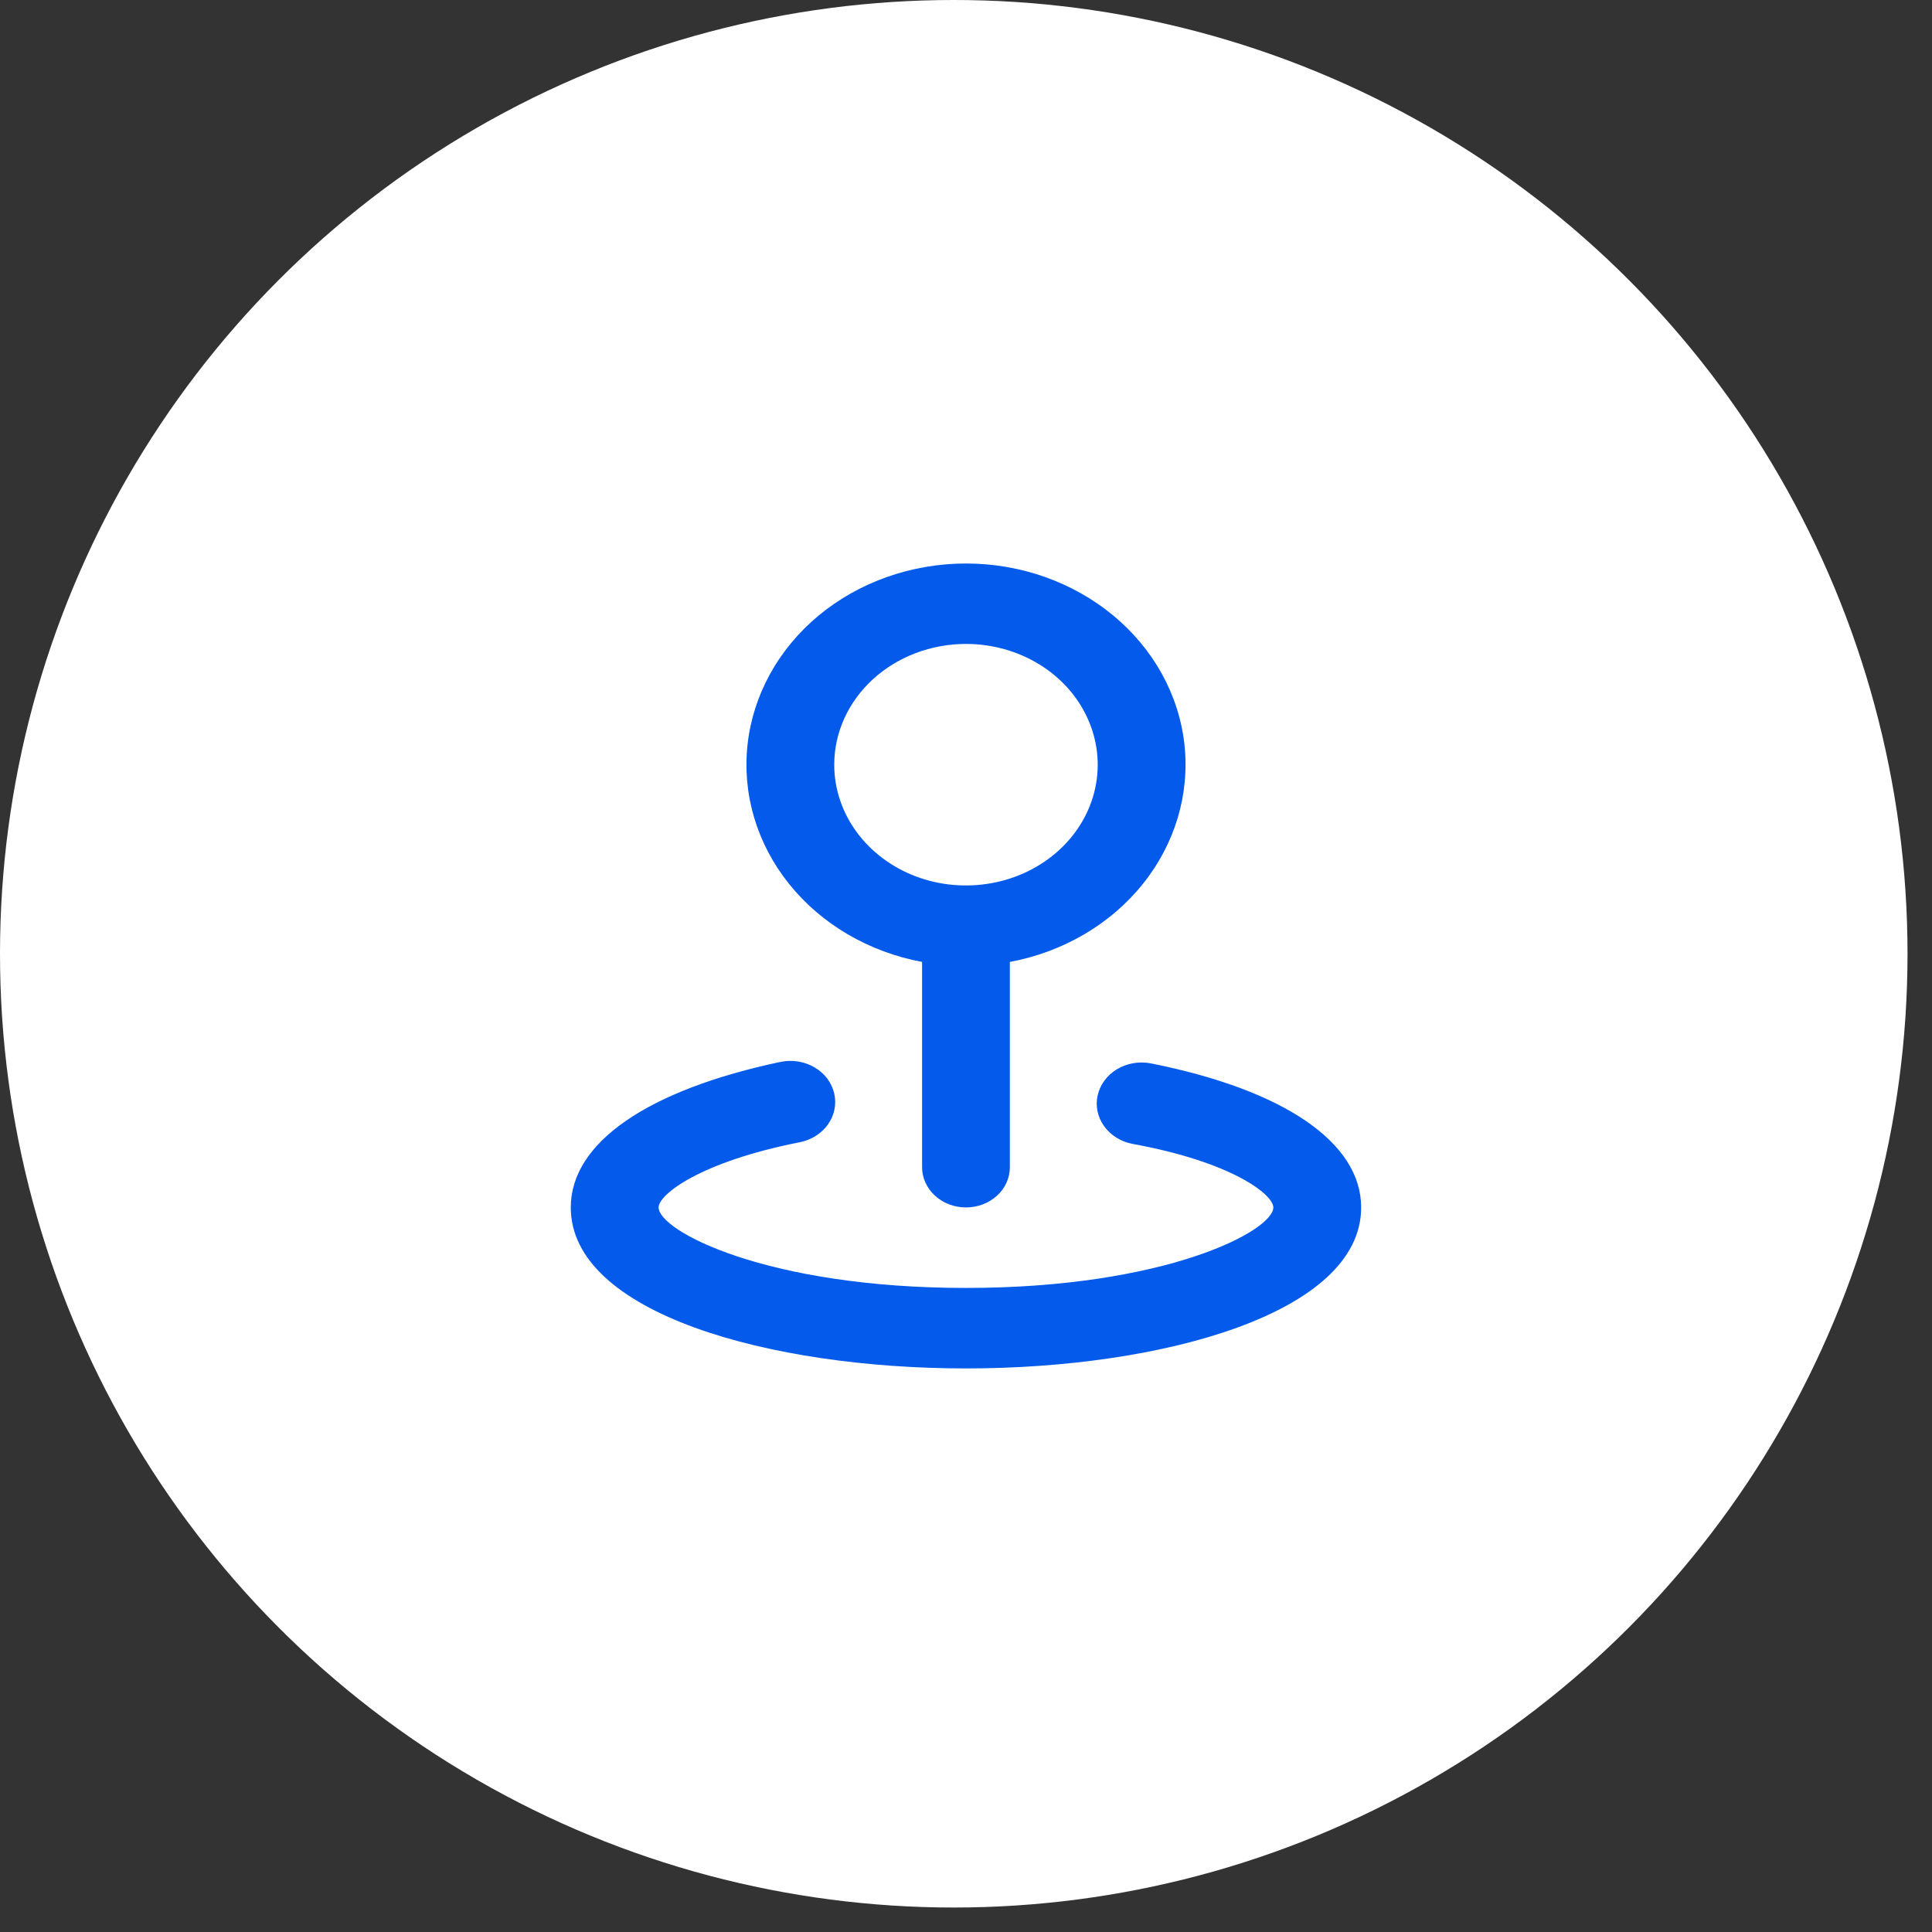 <?xml version="1.0" encoding="UTF-8"?> <svg xmlns="http://www.w3.org/2000/svg" width="30" height="30" viewBox="0 0 30 30" fill="none"><rect x="0" y="0" width="30" height="30" fill="#333333" stroke="none"/><circle cx="14.81" cy="14.81" r="14.81" fill="white"></circle><path d="M14.318 14.937V18.124C14.318 18.29 14.39 18.449 14.518 18.566C14.645 18.683 14.819 18.749 15 18.749C15.181 18.749 15.354 18.683 15.482 18.566C15.61 18.449 15.681 18.29 15.681 18.124V14.937C16.509 14.782 17.245 14.351 17.745 13.727C18.246 13.103 18.476 12.331 18.392 11.561C18.307 10.79 17.913 10.076 17.286 9.557C16.659 9.038 15.845 8.75 15 8.75C14.155 8.75 13.34 9.038 12.713 9.557C12.087 10.076 11.693 10.79 11.608 11.561C11.523 12.331 11.753 13.103 12.254 13.727C12.755 14.351 13.49 14.782 14.318 14.937ZM15 9.999C15.404 9.999 15.8 10.109 16.136 10.315C16.472 10.521 16.735 10.814 16.889 11.157C17.044 11.499 17.085 11.876 17.006 12.24C16.927 12.604 16.732 12.938 16.446 13.2C16.16 13.462 15.796 13.641 15.399 13.713C15.002 13.786 14.591 13.749 14.217 13.607C13.843 13.465 13.524 13.224 13.299 12.916C13.074 12.608 12.954 12.245 12.954 11.874C12.954 11.377 13.17 10.9 13.553 10.549C13.937 10.197 14.457 9.999 15 9.999V9.999ZM17.87 16.512C17.781 16.495 17.688 16.494 17.598 16.509C17.508 16.525 17.423 16.556 17.346 16.602C17.269 16.648 17.203 16.707 17.152 16.776C17.1 16.846 17.064 16.924 17.045 17.006C17.026 17.088 17.025 17.172 17.042 17.255C17.059 17.337 17.093 17.416 17.144 17.486C17.194 17.556 17.258 17.617 17.334 17.664C17.409 17.711 17.494 17.745 17.584 17.762C19.131 18.043 19.772 18.549 19.772 18.749C19.772 19.112 18.102 19.999 15 19.999C11.897 19.999 10.227 19.112 10.227 18.749C10.227 18.549 10.868 18.043 12.416 17.737C12.505 17.72 12.59 17.686 12.666 17.639C12.741 17.592 12.806 17.531 12.856 17.461C12.906 17.391 12.94 17.312 12.957 17.23C12.974 17.147 12.973 17.063 12.954 16.981C12.935 16.898 12.899 16.821 12.848 16.751C12.796 16.682 12.73 16.623 12.653 16.577C12.577 16.531 12.491 16.5 12.401 16.484C12.311 16.469 12.219 16.47 12.129 16.487C10.056 16.924 8.863 17.743 8.863 18.749C8.863 20.393 11.952 21.249 15 21.249C18.047 21.249 21.136 20.393 21.136 18.749C21.136 17.743 19.943 16.924 17.87 16.512Z" fill="#045BEB"></path></svg> 